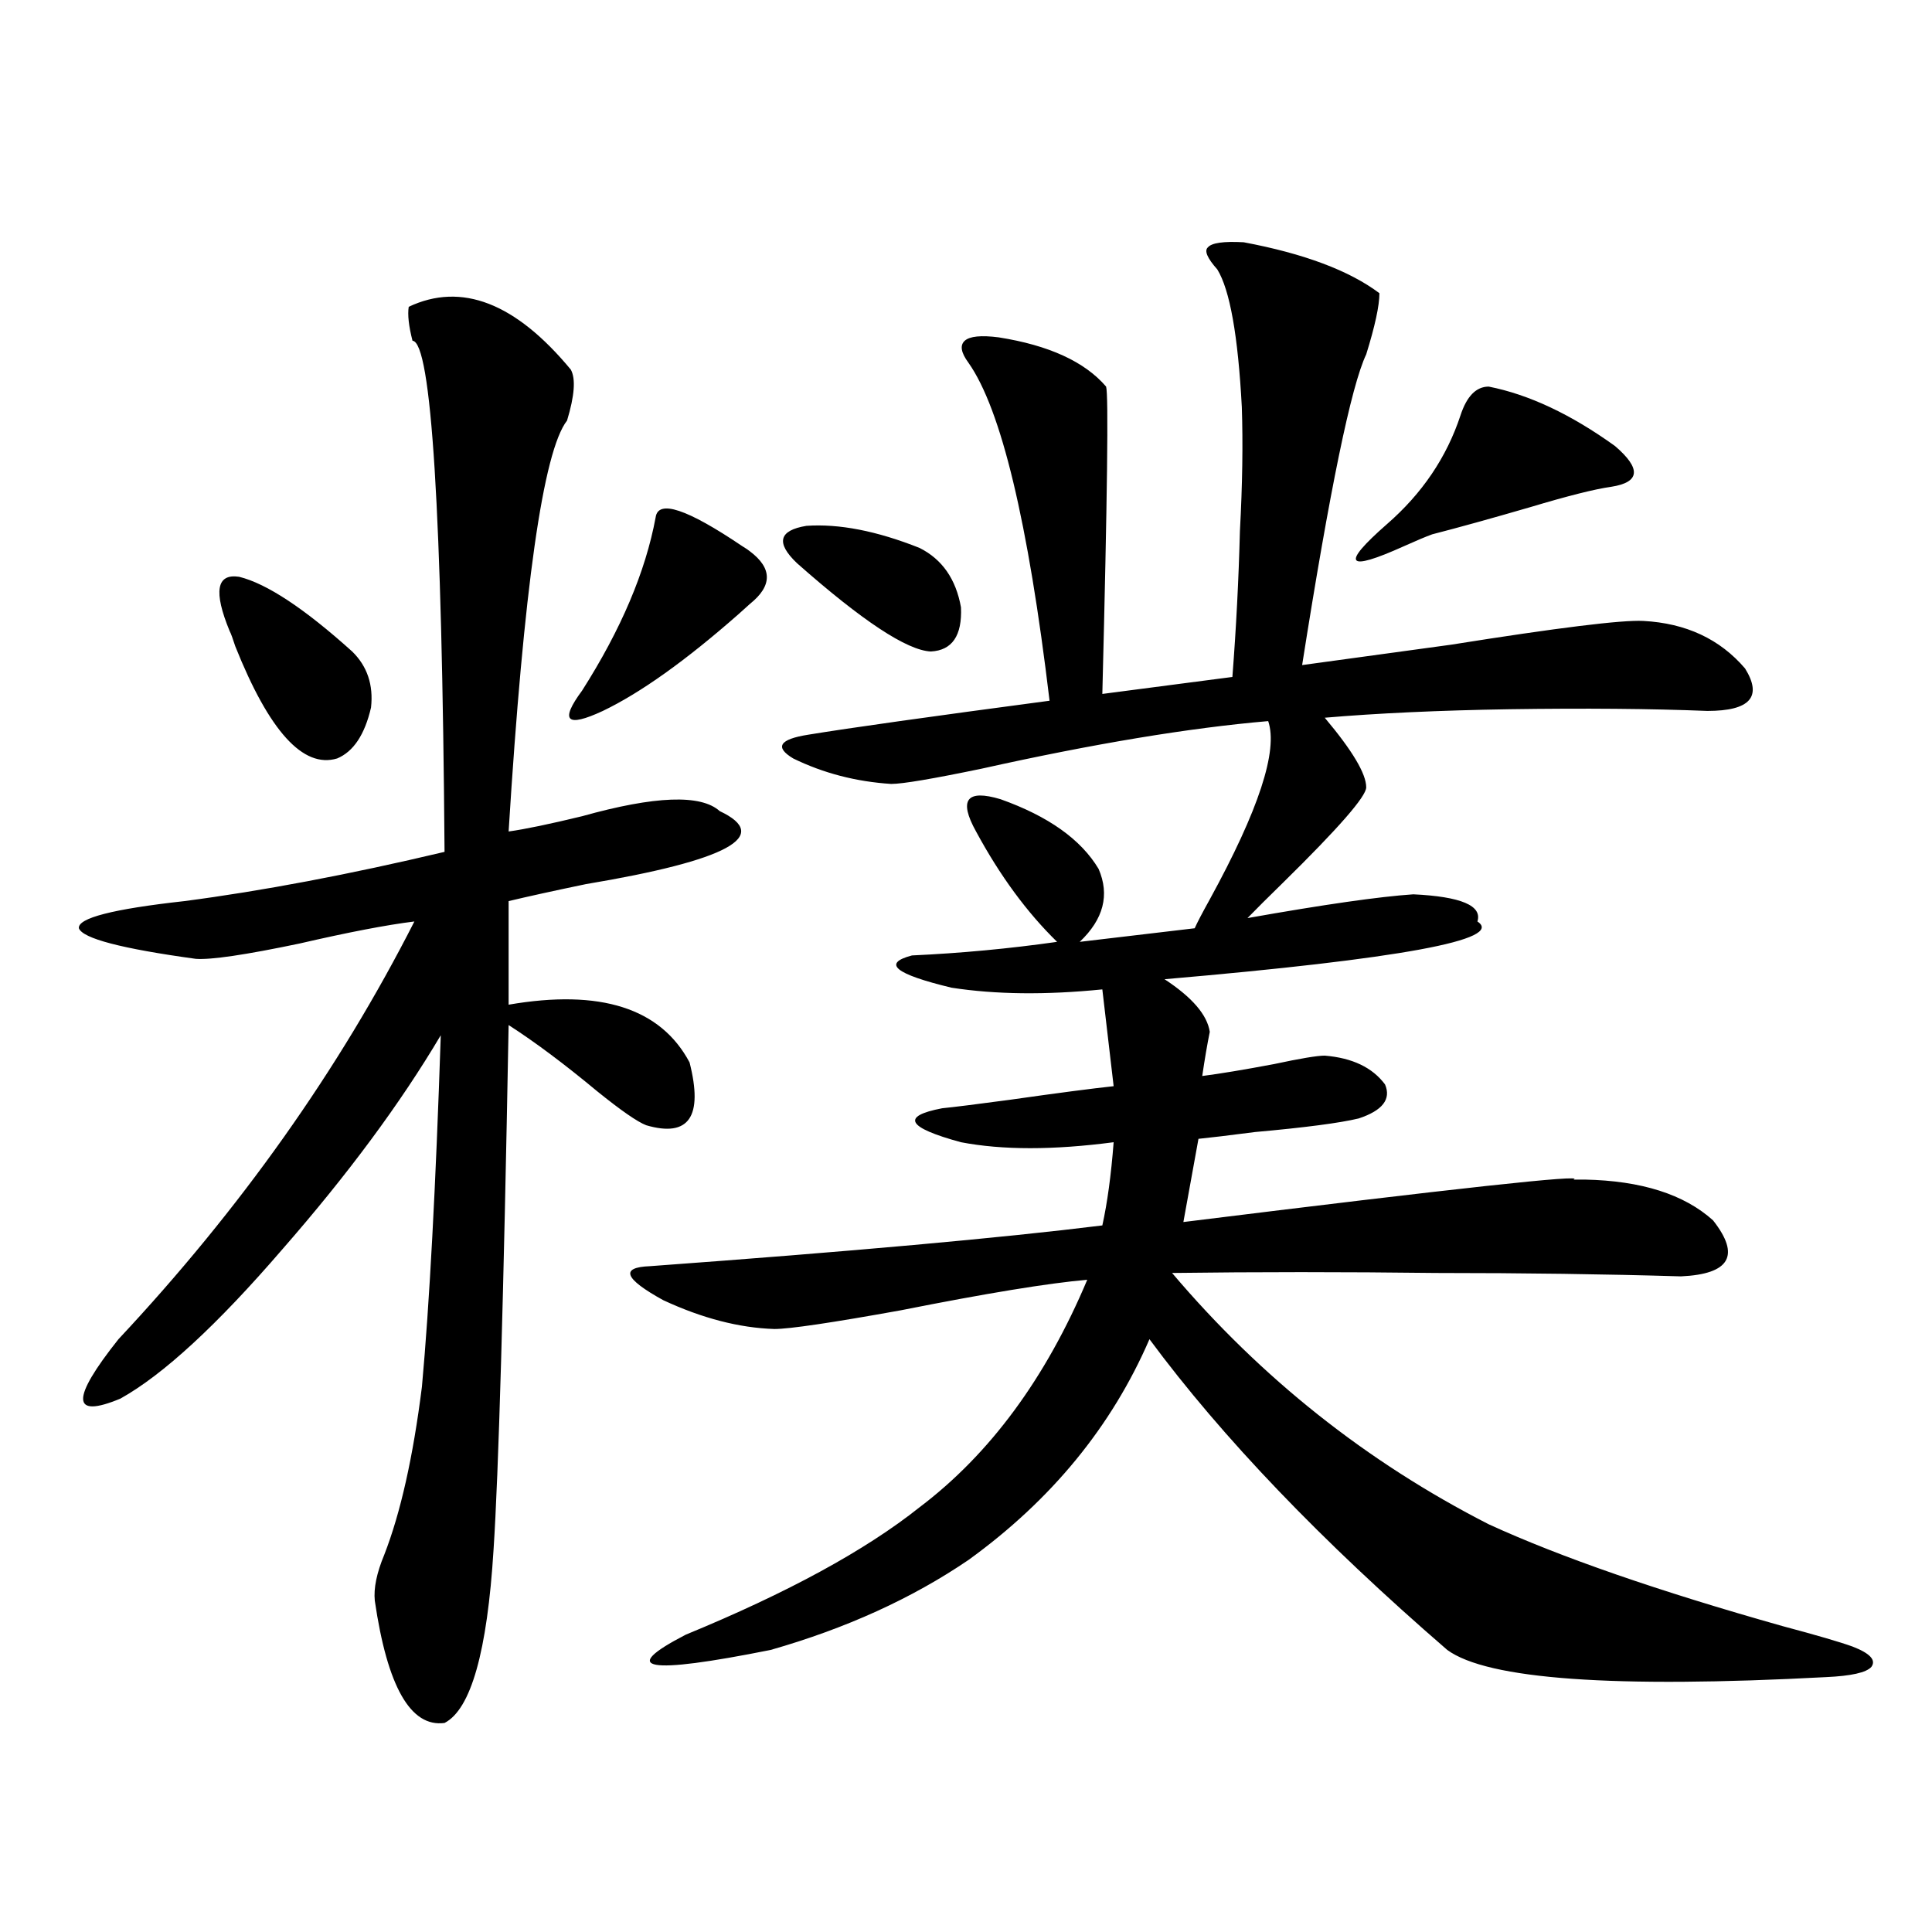 <?xml version="1.0" encoding="utf-8"?>
<!-- Generator: Adobe Illustrator 16.0.0, SVG Export Plug-In . SVG Version: 6.00 Build 0)  -->
<!DOCTYPE svg PUBLIC "-//W3C//DTD SVG 1.1//EN" "http://www.w3.org/Graphics/SVG/1.1/DTD/svg11.dtd">
<svg version="1.1" id="图层_1" xmlns="http://www.w3.org/2000/svg" xmlns:xlink="http://www.w3.org/1999/xlink" x="0px" y="0px"
	 width="1000px" height="1000px" viewBox="0 0 1000 1000" enable-background="new 0 0 1000 1000" xml:space="preserve">
<path d="M295.456,191.313c2.592,4.697,1.951,13.486-1.951,26.367c-12.362,15.82-22.438,86.724-30.243,212.695
	c8.445-1.167,21.128-3.804,38.048-7.91c37.713-10.547,61.462-11.426,71.218-2.637c27.316,12.896,4.223,25.488-69.267,37.793
	c-16.92,3.516-30.243,6.455-39.999,8.789v53.613c47.469-8.198,78.688,1.758,93.656,29.883c7.149,28.125-0.335,38.975-22.438,32.52
	c-4.558-1.758-13.018-7.607-25.365-17.578c-16.92-14.063-32.194-25.488-45.853-34.277c-2.606,141.807-5.213,232.334-7.805,271.582
	c-3.262,52.734-11.707,82.617-25.365,89.648c-17.561,2.335-29.603-18.759-36.097-63.281c-0.655-6.44,0.976-14.351,4.878-23.73
	c8.445-21.67,14.954-50.674,19.512-87.012c3.902-42.764,7.149-103.408,9.756-181.934c-20.822,35.156-48.139,72.07-81.949,110.742
	c-33.825,39.263-61.797,65.039-83.9,77.344c-25.365,10.547-25.7,0.303-0.976-30.762c63.078-67.373,114.144-139.443,153.167-216.211
	c-14.313,1.758-34.146,5.576-59.511,11.426c-27.972,5.864-45.853,8.501-53.657,7.91c-38.383-5.273-58.535-10.547-60.486-15.82
	c-0.655-5.273,17.561-9.956,54.633-14.063c40.319-5.273,85.196-13.76,134.631-25.488c-1.311-175.781-6.829-263.96-16.585-264.551
	c-1.951-7.607-2.606-13.472-1.951-17.578C238.872,145.912,266.829,156.747,295.456,191.313z M118.875,326.664
	c-8.46-20.503-6.829-29.883,4.878-28.125c14.299,3.516,33.811,16.411,58.535,38.672c7.805,7.622,11.052,17.29,9.756,29.004
	c-3.262,14.063-9.115,22.852-17.561,26.367c-17.561,5.273-35.121-14.063-52.682-58.008
	C120.491,330.482,119.516,327.846,118.875,326.664z M388.137,285.355c11.707,8.789,11.707,17.881,0,27.246
	c-2.606,2.349-4.558,4.106-5.854,5.273c-27.316,24.033-50.73,40.732-70.242,50.098c-18.871,8.789-22.438,5.273-10.731-10.547
	c20.152-31.641,32.835-61.523,38.048-89.648c1.296-9.365,16.25-4.395,44.877,14.941C386.186,283.9,387.481,284.779,388.137,285.355z
	 M643.74,125.395c31.219,5.864,54.633,14.653,70.242,26.367c0,6.455-2.286,17.002-6.829,31.641
	c-7.805,16.411-18.871,70.024-33.17,160.84c16.905-2.334,42.591-5.85,77.071-10.547c55.273-8.789,88.443-12.881,99.51-12.305
	c22.104,1.182,39.664,9.38,52.682,24.609c9.101,14.653,2.592,21.973-19.512,21.973c-29.268-1.167-63.413-1.455-102.437-0.879
	c-36.432,0.591-68.291,2.061-95.607,4.395c14.299,17.002,21.463,29.004,21.463,36.035c0,4.697-14.313,21.094-42.926,49.219
	c-7.805,7.622-13.993,13.774-18.536,18.457c39.664-7.031,68.291-11.123,85.852-12.305c24.71,1.182,35.762,5.864,33.17,14.063
	c14.299,9.38-39.679,19.336-161.947,29.883c14.299,9.38,22.104,18.457,23.414,27.246c-1.311,6.455-2.606,14.063-3.902,22.852
	c9.101-1.167,21.463-3.213,37.072-6.152c13.658-2.925,22.438-4.395,26.341-4.395c14.299,1.182,24.71,6.152,31.219,14.941
	c3.247,7.622-1.311,13.486-13.658,17.578c-9.756,2.349-27.651,4.697-53.657,7.031c-13.658,1.758-23.414,2.939-29.268,3.516
	l-7.805,43.066c141.78-17.578,209.096-24.897,201.946-21.973c1.951,0,3.902,0,5.854,0c29.268,0.591,51.371,7.622,66.34,21.094
	c14.299,18.169,8.78,27.837-16.585,29.004c-39.023-1.167-81.309-1.758-126.826-1.758c-47.483-0.576-93.016-0.576-136.582,0
	c46.173,54.492,100.806,97.861,163.898,130.078c37.072,17.002,87.803,34.58,152.191,52.734c17.561,4.684,29.588,8.199,36.097,10.547
	c9.101,3.516,12.348,7.031,9.756,10.547c-2.606,2.926-10.411,4.684-23.414,5.273c-109.921,5.851-175.285,1.168-196.093-14.063
	c-65.044-56.25-116.43-109.863-154.143-160.84c-19.512,45.127-50.73,83.208-93.656,114.258
	c-29.268,19.913-63.413,35.445-102.437,46.582c-64.389,12.882-79.022,10.245-43.901-7.91c52.682-21.67,93.001-43.643,120.973-65.918
	c36.417-27.534,65.364-66.797,86.827-117.773c-20.167,1.758-52.361,7.031-96.583,15.82c-35.776,6.455-57.56,9.668-65.364,9.668
	c-18.216-0.576-37.407-5.562-57.56-14.941c-20.167-11.123-22.438-16.987-6.829-17.578c104.053-7.607,182.1-14.639,234.141-21.094
	c2.592-11.714,4.543-26.064,5.854-43.066c-31.219,4.106-57.56,4.106-79.022,0c-27.972-7.607-31.219-13.472-9.756-17.578
	c5.854-0.576,17.561-2.046,35.121-4.395c24.71-3.516,42.591-5.85,53.657-7.031l-5.854-50.098
	c-29.268,2.939-55.288,2.637-78.047-0.879c-29.268-7.031-36.097-12.593-20.487-16.699c25.365-1.167,50.396-3.516,75.12-7.031
	c-15.609-15.229-29.603-34.277-41.95-57.129c-9.115-16.396-4.878-21.973,12.683-16.699c24.71,8.789,41.615,20.806,50.73,36.035
	c5.854,13.486,2.592,26.079-9.756,37.793l59.511-7.031c1.296-2.925,3.902-7.91,7.805-14.941
	c25.365-46.279,35.441-77.041,30.243-92.285c-40.975,3.516-90.409,11.729-148.289,24.609c-25.365,5.273-40.975,7.91-46.828,7.91
	c-18.216-1.167-35.121-5.562-50.73-13.184c-9.756-5.85-7.164-9.956,7.805-12.305c21.463-3.516,63.078-9.365,124.875-17.578
	c-11.066-92.573-25.045-150.869-41.95-174.902c-3.902-5.273-4.558-9.077-1.951-11.426c2.592-2.334,8.445-2.925,17.561-1.758
	c26.006,4.106,44.542,12.607,55.608,25.488c1.296,4.106,0.641,57.129-1.951,159.082l67.315-8.789
	c1.951-25.186,3.247-50.386,3.902-75.586c1.296-24.019,1.616-45.4,0.976-64.16c-1.951-36.914-6.188-60.645-12.683-71.191
	c-5.213-5.85-6.829-9.668-4.878-11.426C627.155,125.697,633.329,124.818,643.74,125.395z M412.526,291.508
	c-11.066-10.547-9.436-16.987,4.878-19.336c16.905-1.167,36.417,2.637,58.535,11.426c11.707,5.864,18.856,16.123,21.463,30.762
	c0.641,14.653-4.558,22.275-15.609,22.852C469.431,336.635,446.337,321.391,412.526,291.508z M770.566,200.102
	c20.808,4.106,42.591,14.365,65.364,30.762c13.658,11.729,13.003,18.76-1.951,21.094c-8.46,1.182-22.438,4.697-41.95,10.547
	c-20.167,5.864-37.072,10.547-50.73,14.063c-3.262,1.182-8.14,3.228-14.634,6.152c-29.923,13.486-32.85,9.668-8.78-11.426
	c18.201-15.82,30.884-34.565,38.048-56.25C759.18,205.087,764.058,200.102,770.566,200.102z"/>
</svg>
